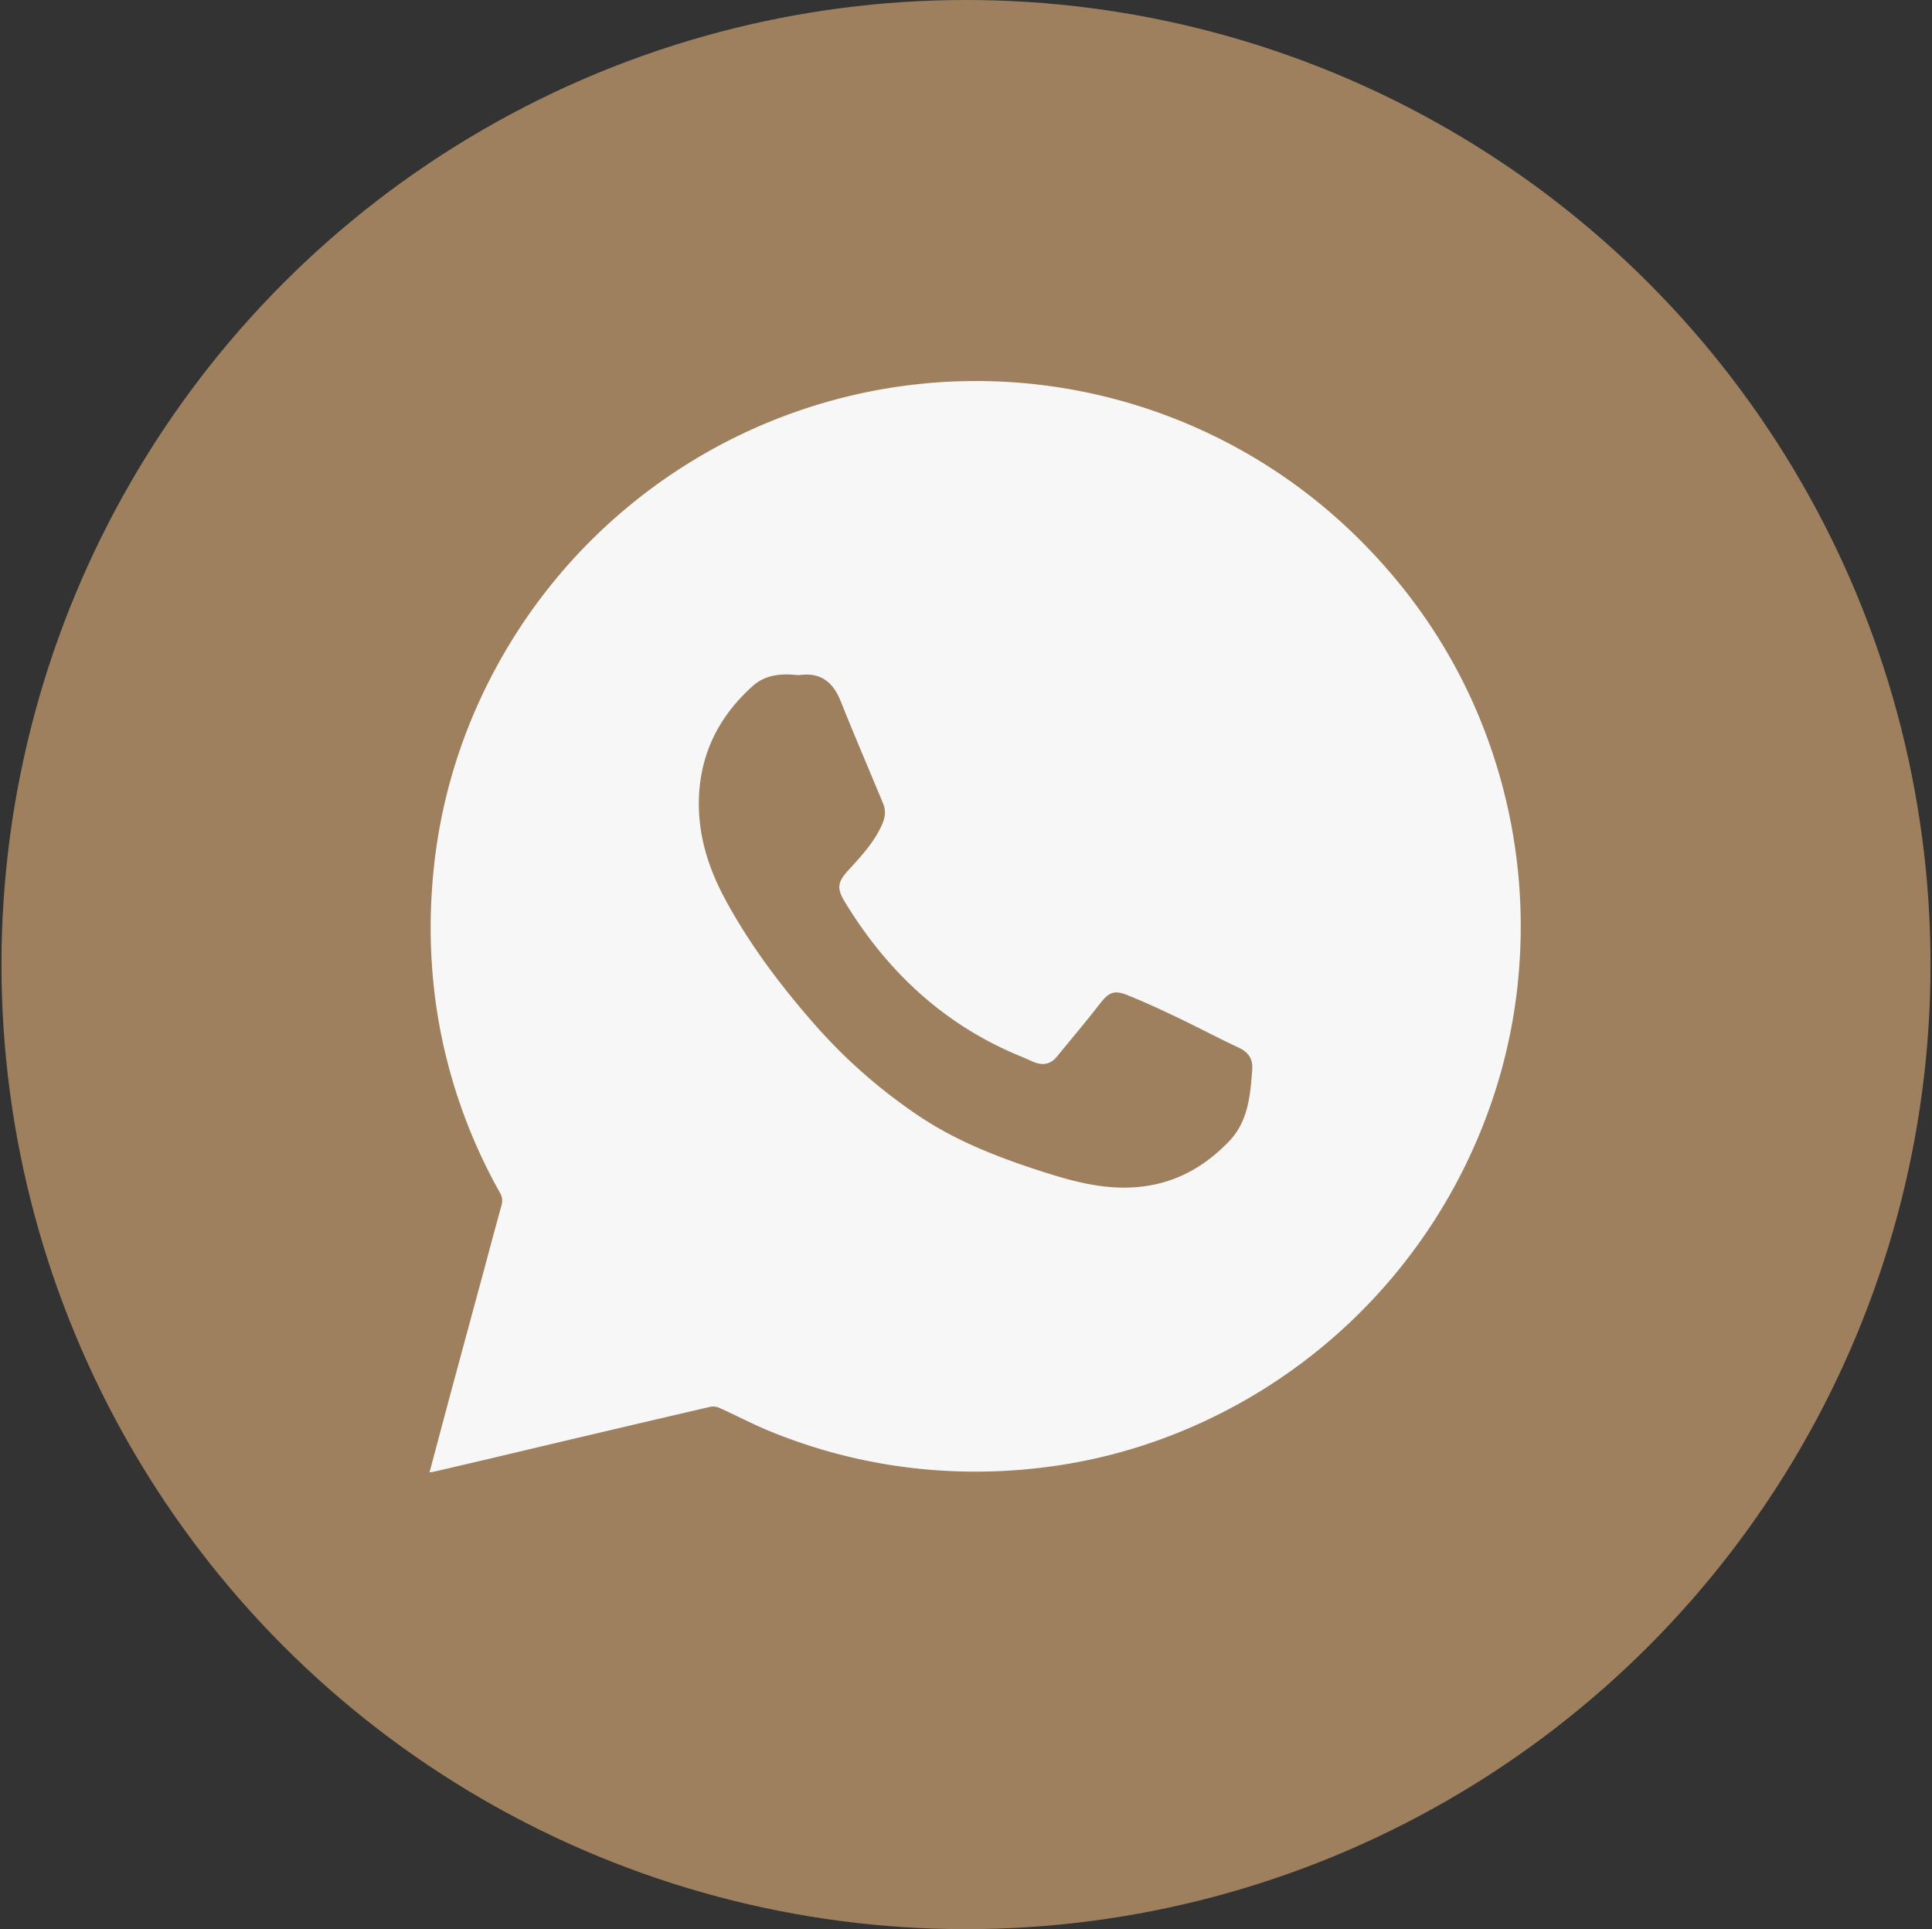 <?xml version="1.0" encoding="UTF-8"?> <svg xmlns="http://www.w3.org/2000/svg" id="Слой_1" data-name="Слой 1" viewBox="0 0 1195.58 1193.76"><rect x="0" y="0" width="1195.58" height="1193.76" fill="#333333" stroke="none"/><defs><style>.cls-1{fill:#9f805e;}.cls-2{fill:#f7f7f7;}</style></defs><circle class="cls-1" cx="597.79" cy="596.88" r="596.88"></circle><path class="cls-2" d="M265.81,911.07c4.44-16.62,8.66-32.55,12.94-48.46q10.32-38.26,20.7-76.5c3.59-13.26,7.07-26.55,10.78-39.78a9.86,9.86,0,0,0-.85-8.27,333.75,333.75,0,0,1-38.71-110.78,342.88,342.88,0,0,1-3.07-80.66,330.82,330.82,0,0,1,35.32-125.74A338.41,338.41,0,0,1,528.34,244.41,336.17,336.17,0,0,1,847.1,339.78c39.73,41.47,67.31,89.85,82.34,145.39a338.09,338.09,0,0,1,11.22,104.77,331.41,331.41,0,0,1-20.85,101A339,339,0,0,1,718.27,890.67a328,328,0,0,1-76.19,17.81,341.23,341.23,0,0,1-56.45,1.69,332.9,332.9,0,0,1-110.18-24.94c-10.25-4.25-20.09-9.46-30.2-14a9.52,9.52,0,0,0-5.67-.71Q373,886,306.52,901.81q-19,4.47-38,8.88C267.84,910.84,267.14,910.89,265.81,911.07ZM491.89,417.59c-9.52-.84-18.74.32-26.06,6.89-20.53,18.43-32.31,41.22-33.31,69.17-.8,22.48,5.68,43.18,16.13,62.6,14.69,27.29,33.18,52,53.49,75.4a331.44,331.44,0,0,0,67.29,59.45c24.29,16.1,51.22,26.17,78.72,34.88,19.15,6.06,38.48,10.76,59,8.23,21.55-2.66,39-12.87,53.59-28.13,11.67-12.21,13-28.32,14.17-44.19.49-6.43-2.18-10.68-8.16-13.5-12.82-6-25.37-12.67-38.16-18.78-10.27-4.9-20.61-9.72-31.17-13.92-8.21-3.26-11.47-1.41-16.83,5.49C672,632.28,662.89,643,654,653.9c-3.19,3.9-7.35,5.39-12.13,4-3.34-1-6.44-2.72-9.68-4-47.52-19.33-83-52.42-109.39-95.83-5.11-8.41-4.46-12.31,2.09-19.46,7.89-8.63,15.93-17.18,20.83-28.1,2-4.39,2.68-8.68.84-13.13-8.77-21.18-17.83-42.24-26.33-63.52-4.69-11.74-12.3-17.86-25.27-16.14A17.62,17.62,0,0,1,491.89,417.59Z"></path></svg> 